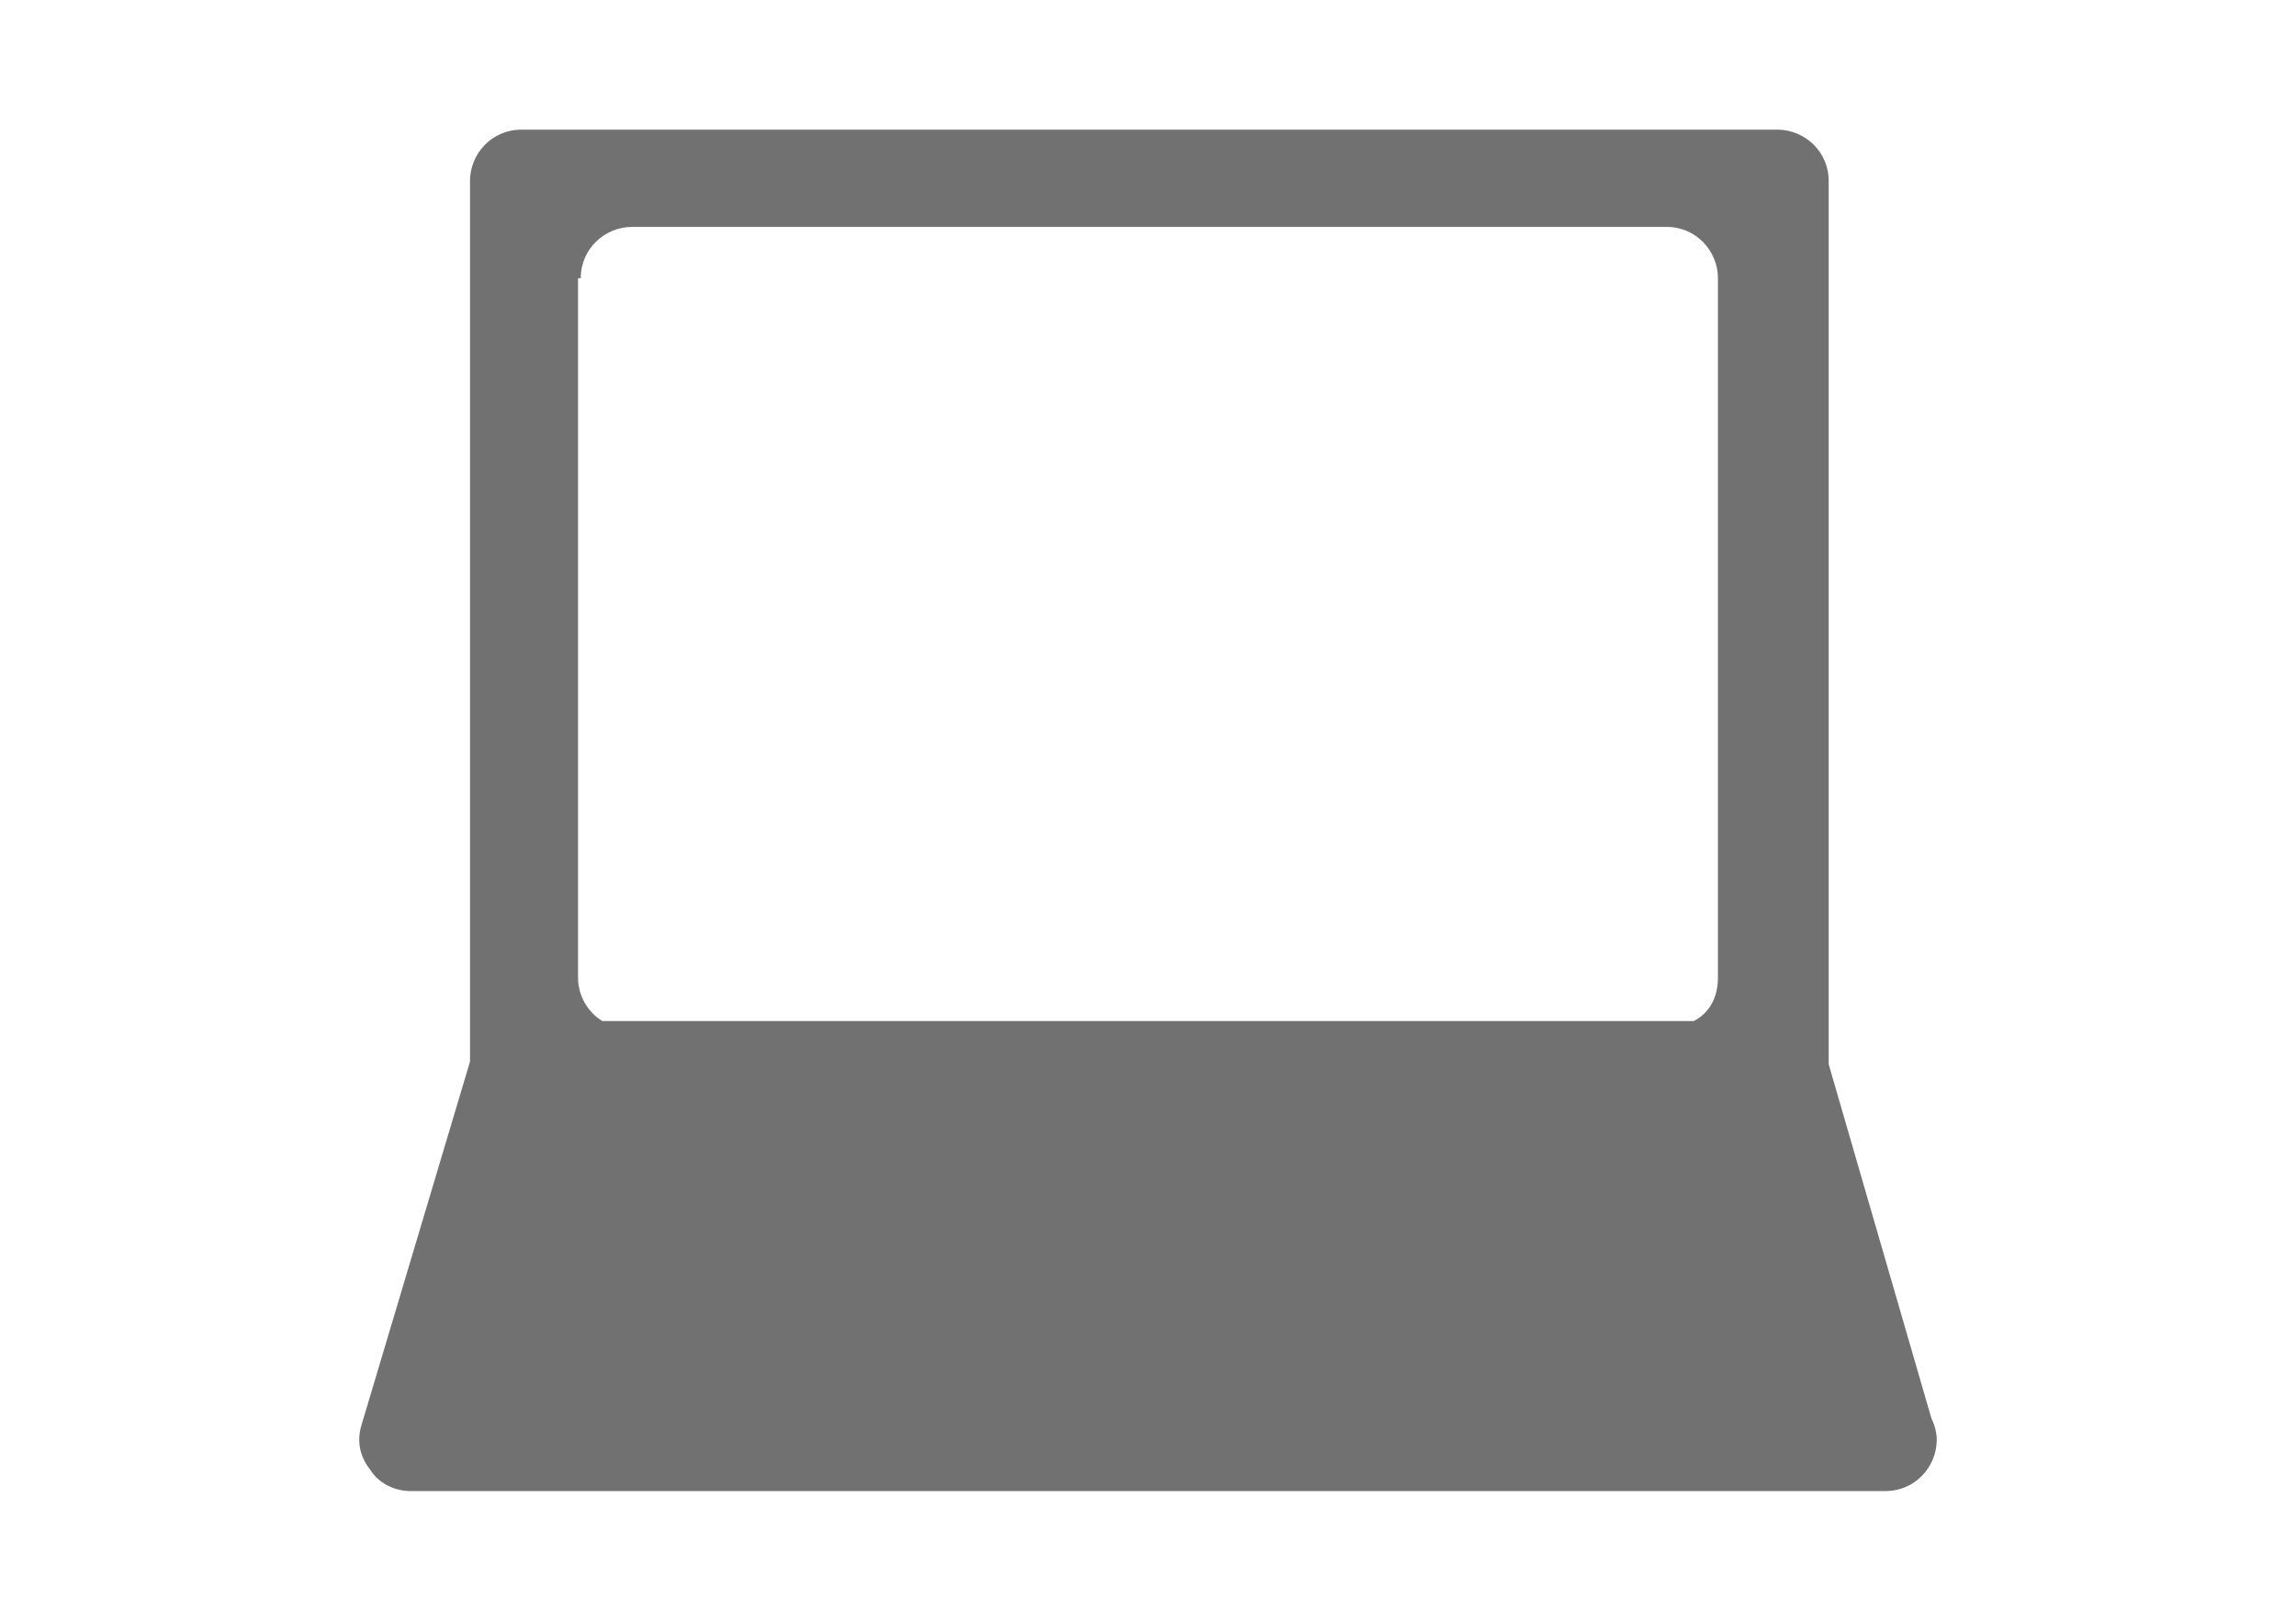 <?xml version="1.0" encoding="utf-8"?>
<!-- Generator: Adobe Illustrator 19.2.1, SVG Export Plug-In . SVG Version: 6.00 Build 0)  -->
<svg version="1.1" id="レイヤー_1" xmlns="http://www.w3.org/2000/svg" xmlns:xlink="http://www.w3.org/1999/xlink" x="0px"
	 y="0px" width="85px" height="60px" viewBox="0 0 85 60" style="enable-background:new 0 0 85 60;" xml:space="preserve">
<style type="text/css">
	.st0{fill:#727171;}
	.st1{fill:none;}
</style>
<g>
	<path class="st0" d="M15.2,55.2h54.6c0,0,0,0,0,0c1.1,0,1.9-0.9,1.9-1.9c0-0.3-0.1-0.6-0.2-0.8l-3.8-13.1V6.7
		c0-1.1-0.9-1.9-1.9-1.9H19.3c-1.1,0-1.9,0.9-1.9,1.9v32.6l-4,13.4c-0.2,0.6-0.1,1.2,0.3,1.7C14,54.9,14.6,55.2,15.2,55.2z
		 M21.5,10.3c0-1.1,0.9-1.9,1.9-1.9h38.3c1.1,0,1.9,0.9,1.9,1.9v25.9c0,0.7-0.3,1.3-0.9,1.6H22.3c-0.5-0.3-0.9-0.9-0.9-1.6V10.3z"/>
</g>
</svg>
